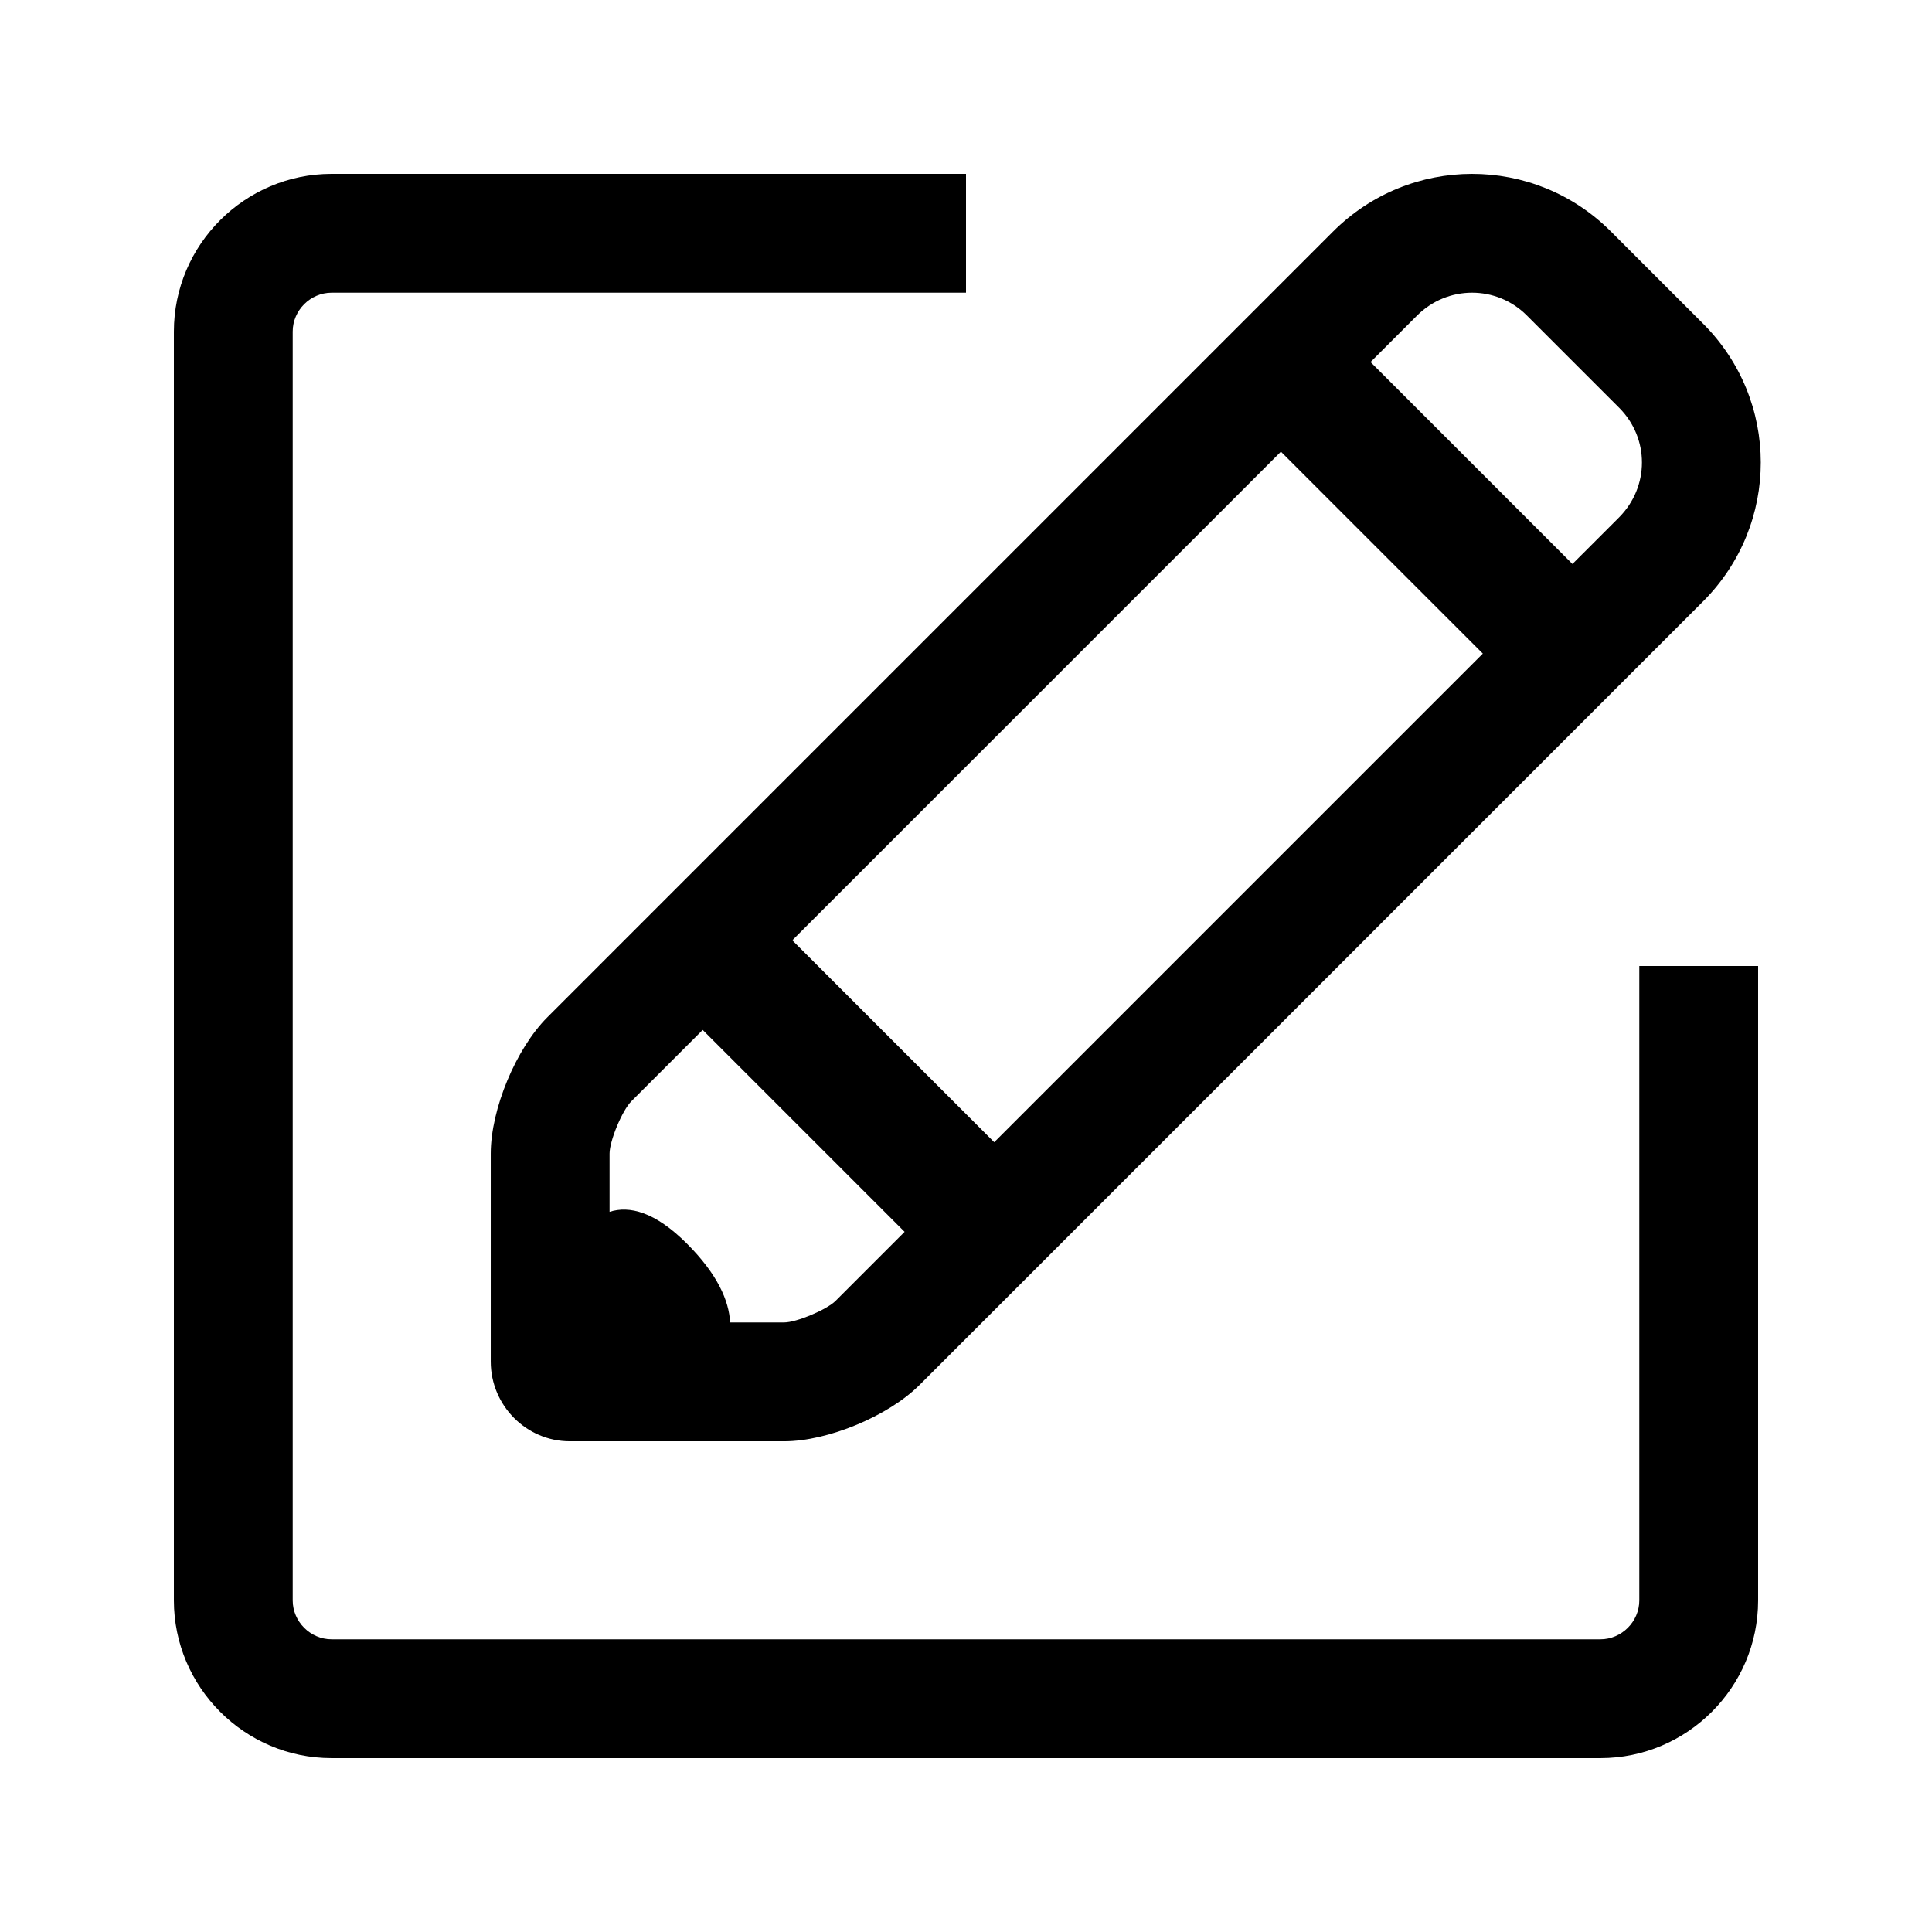 <?xml version="1.0" encoding="UTF-8"?>
<!-- Uploaded to: SVG Repo, www.svgrepo.com, Generator: SVG Repo Mixer Tools -->
<svg fill="#000000" width="800px" height="800px" version="1.1" viewBox="144 144 512 512" xmlns="http://www.w3.org/2000/svg">
 <path d="m400 190.08v31.488h-168.13c-5.609 0-10.301 4.68-10.301 10.301v336.26c0 5.613 4.68 10.301 10.301 10.301h336.26c5.613 0 10.301-4.68 10.301-10.301v-168.13h31.488v168.13c0 23.078-18.855 41.789-41.789 41.789h-336.26c-23.078 0-41.789-18.855-41.789-41.789v-336.26c0-23.078 18.855-41.789 41.789-41.789zm195.29 113.34-207.58 207.59c-8.289 8.285-24.32 14.945-35.883 14.945h-56.84c-11.469 0-20.934-9.457-20.934-21.129v-55.113c0-11.793 6.711-27.84 14.992-36.121l208.21-208.21c20.348-20.348 53.254-20.434 73.629-0.059l24.469 24.469c20.316 20.316 20.43 53.145-0.059 73.629zm-111.83-39.719-129.49 129.49 53.508 53.508 129.49-129.49zm23.75-23.75 53.508 53.508 12.305-12.301c8.141-8.141 8.133-21.027 0.059-29.102l-24.469-24.469c-8.047-8.047-21.012-8.027-29.098 0.059zm-176.99 176.99-18.91 18.91c-2.418 2.418-5.769 10.473-5.769 13.855v15.438c5.242-1.668 12-0.066 20.5 8.43 8.137 8.141 11.145 15.133 11.453 20.887h14.332c3.207 0 11.23-3.34 13.617-5.723l18.285-18.289z"/>
</svg>